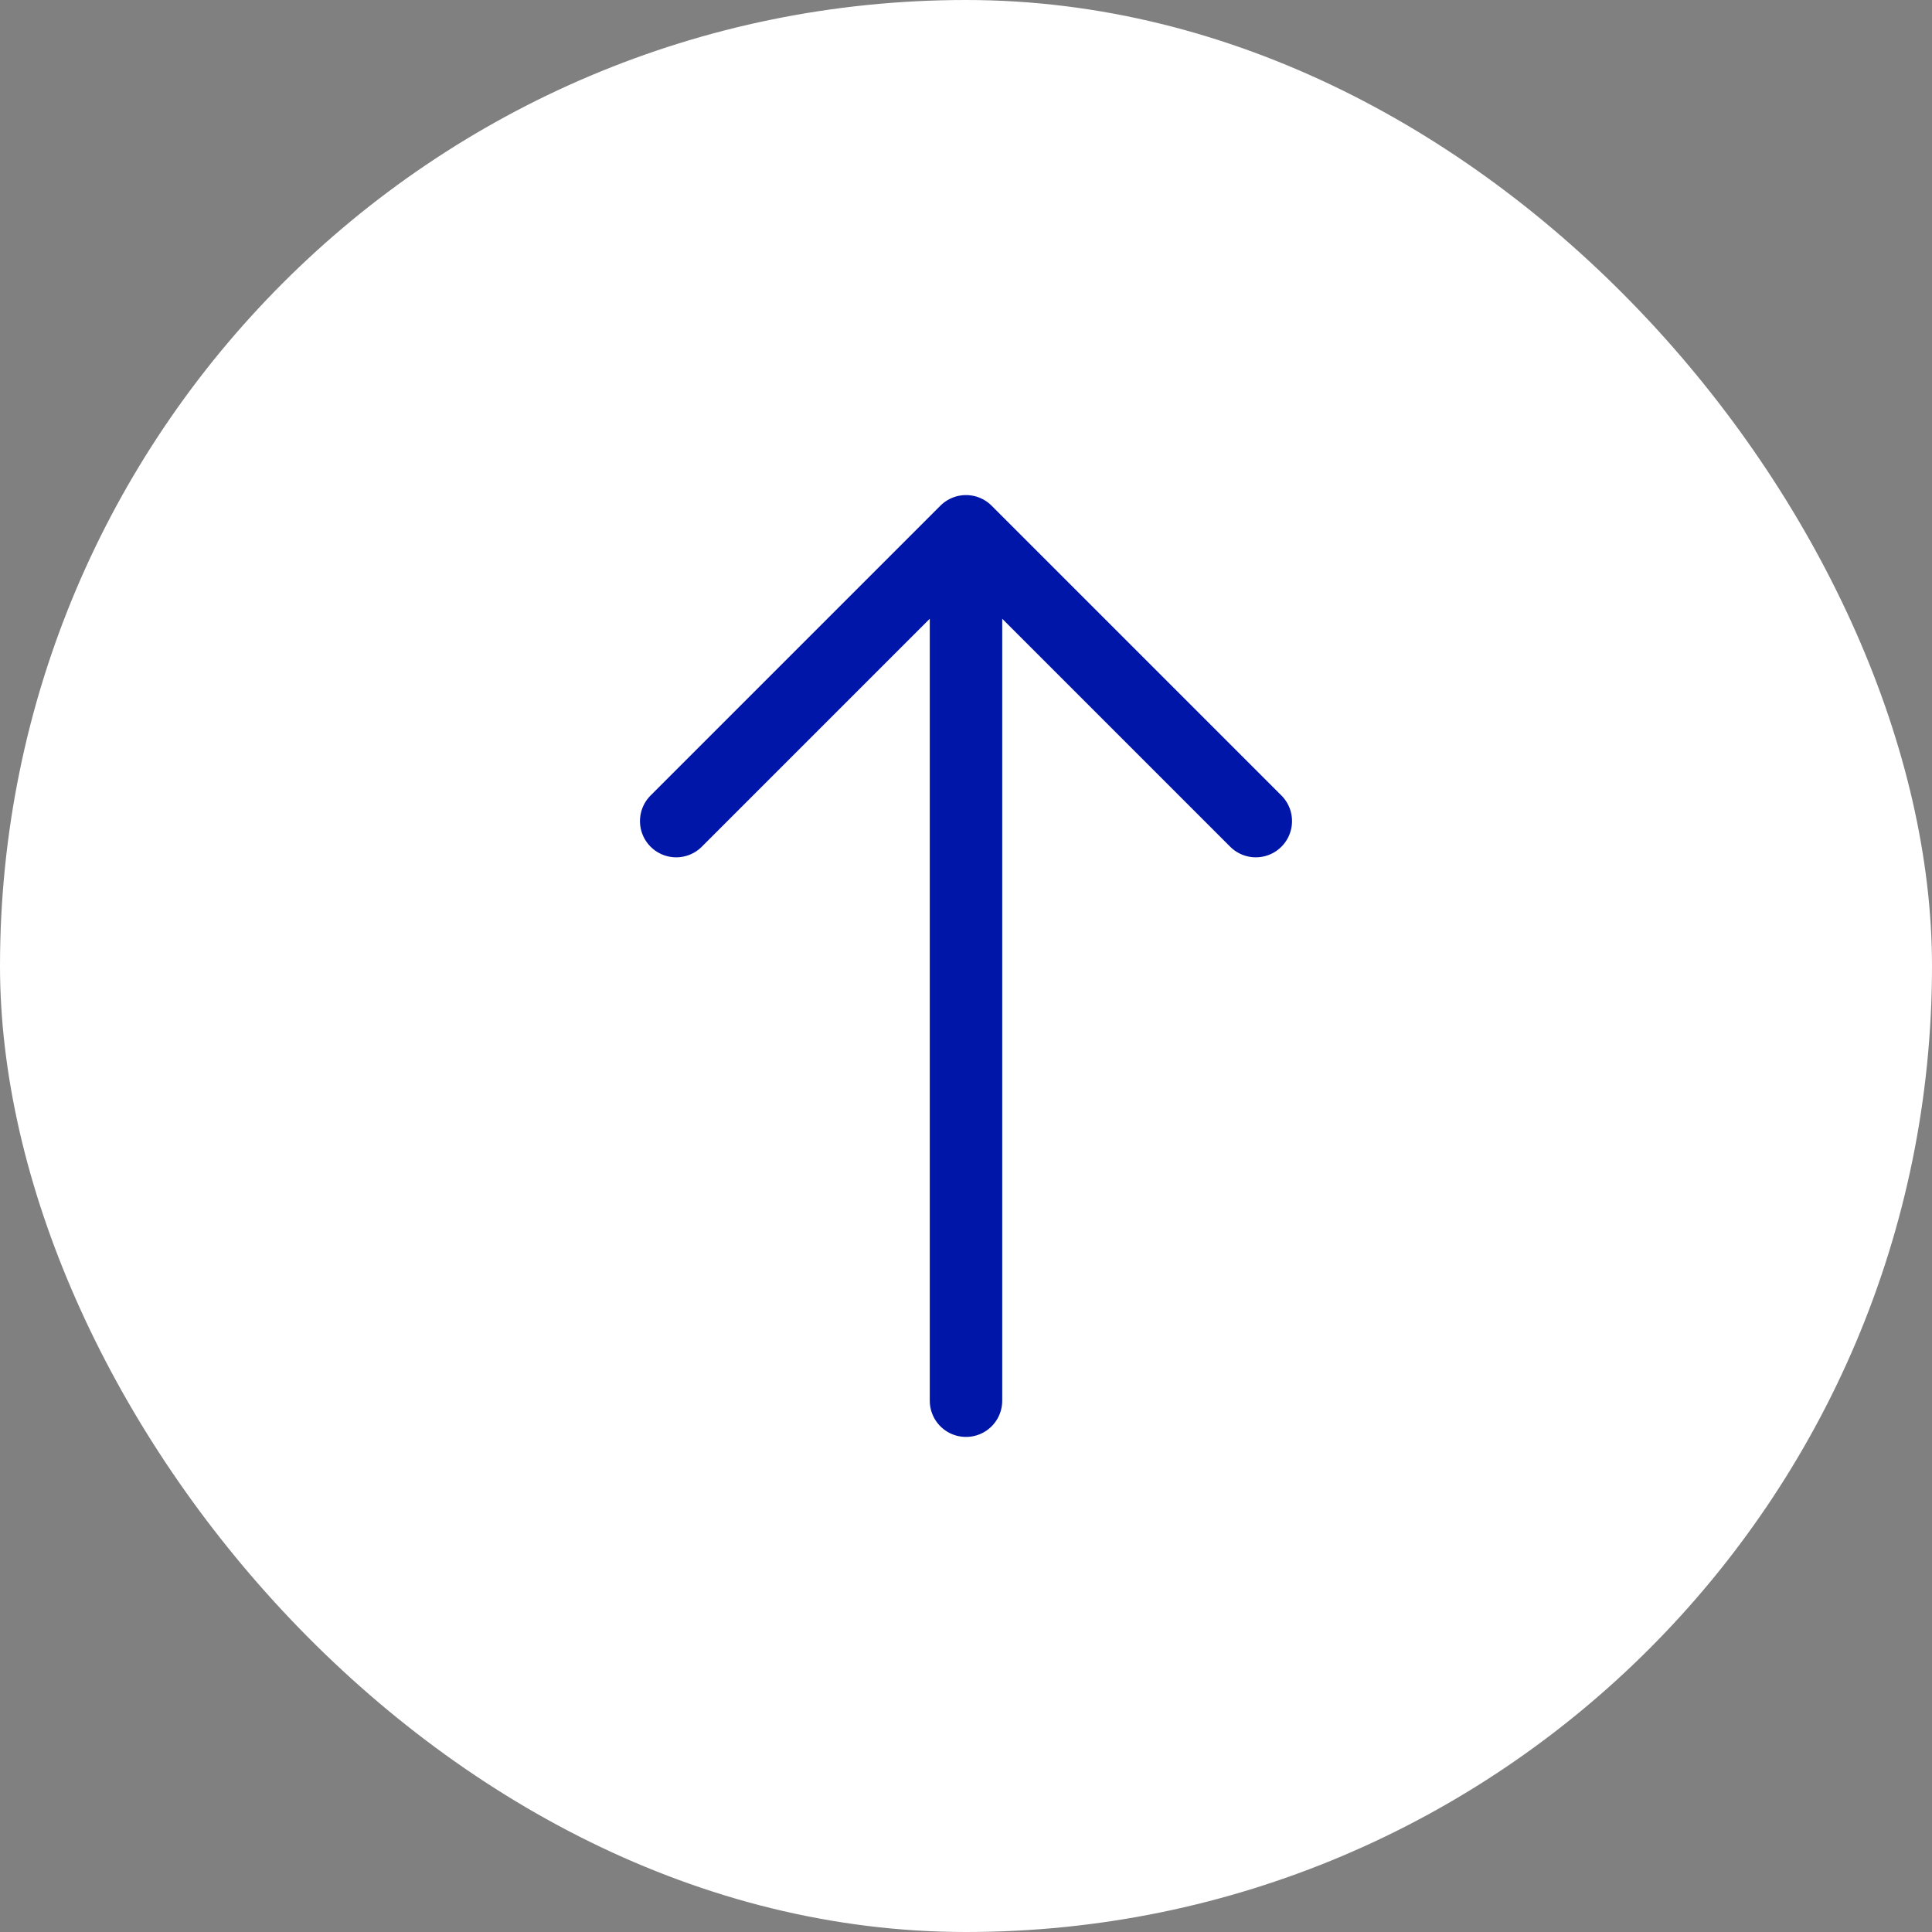 <svg width="40" height="40" viewBox="0 0 40 40" fill="none" xmlns="http://www.w3.org/2000/svg">
<rect x="0" y="0" width="40" height="40" fill="#808080" stroke="none"/>
<rect width="40" height="40" rx="20" fill="white"/>
<path d="M26 17L20 11M20 11L14 17M20 11V29" stroke="#0016A8" stroke-width="1.5" stroke-miterlimit="10" stroke-linecap="round" stroke-linejoin="round"/>
</svg>
